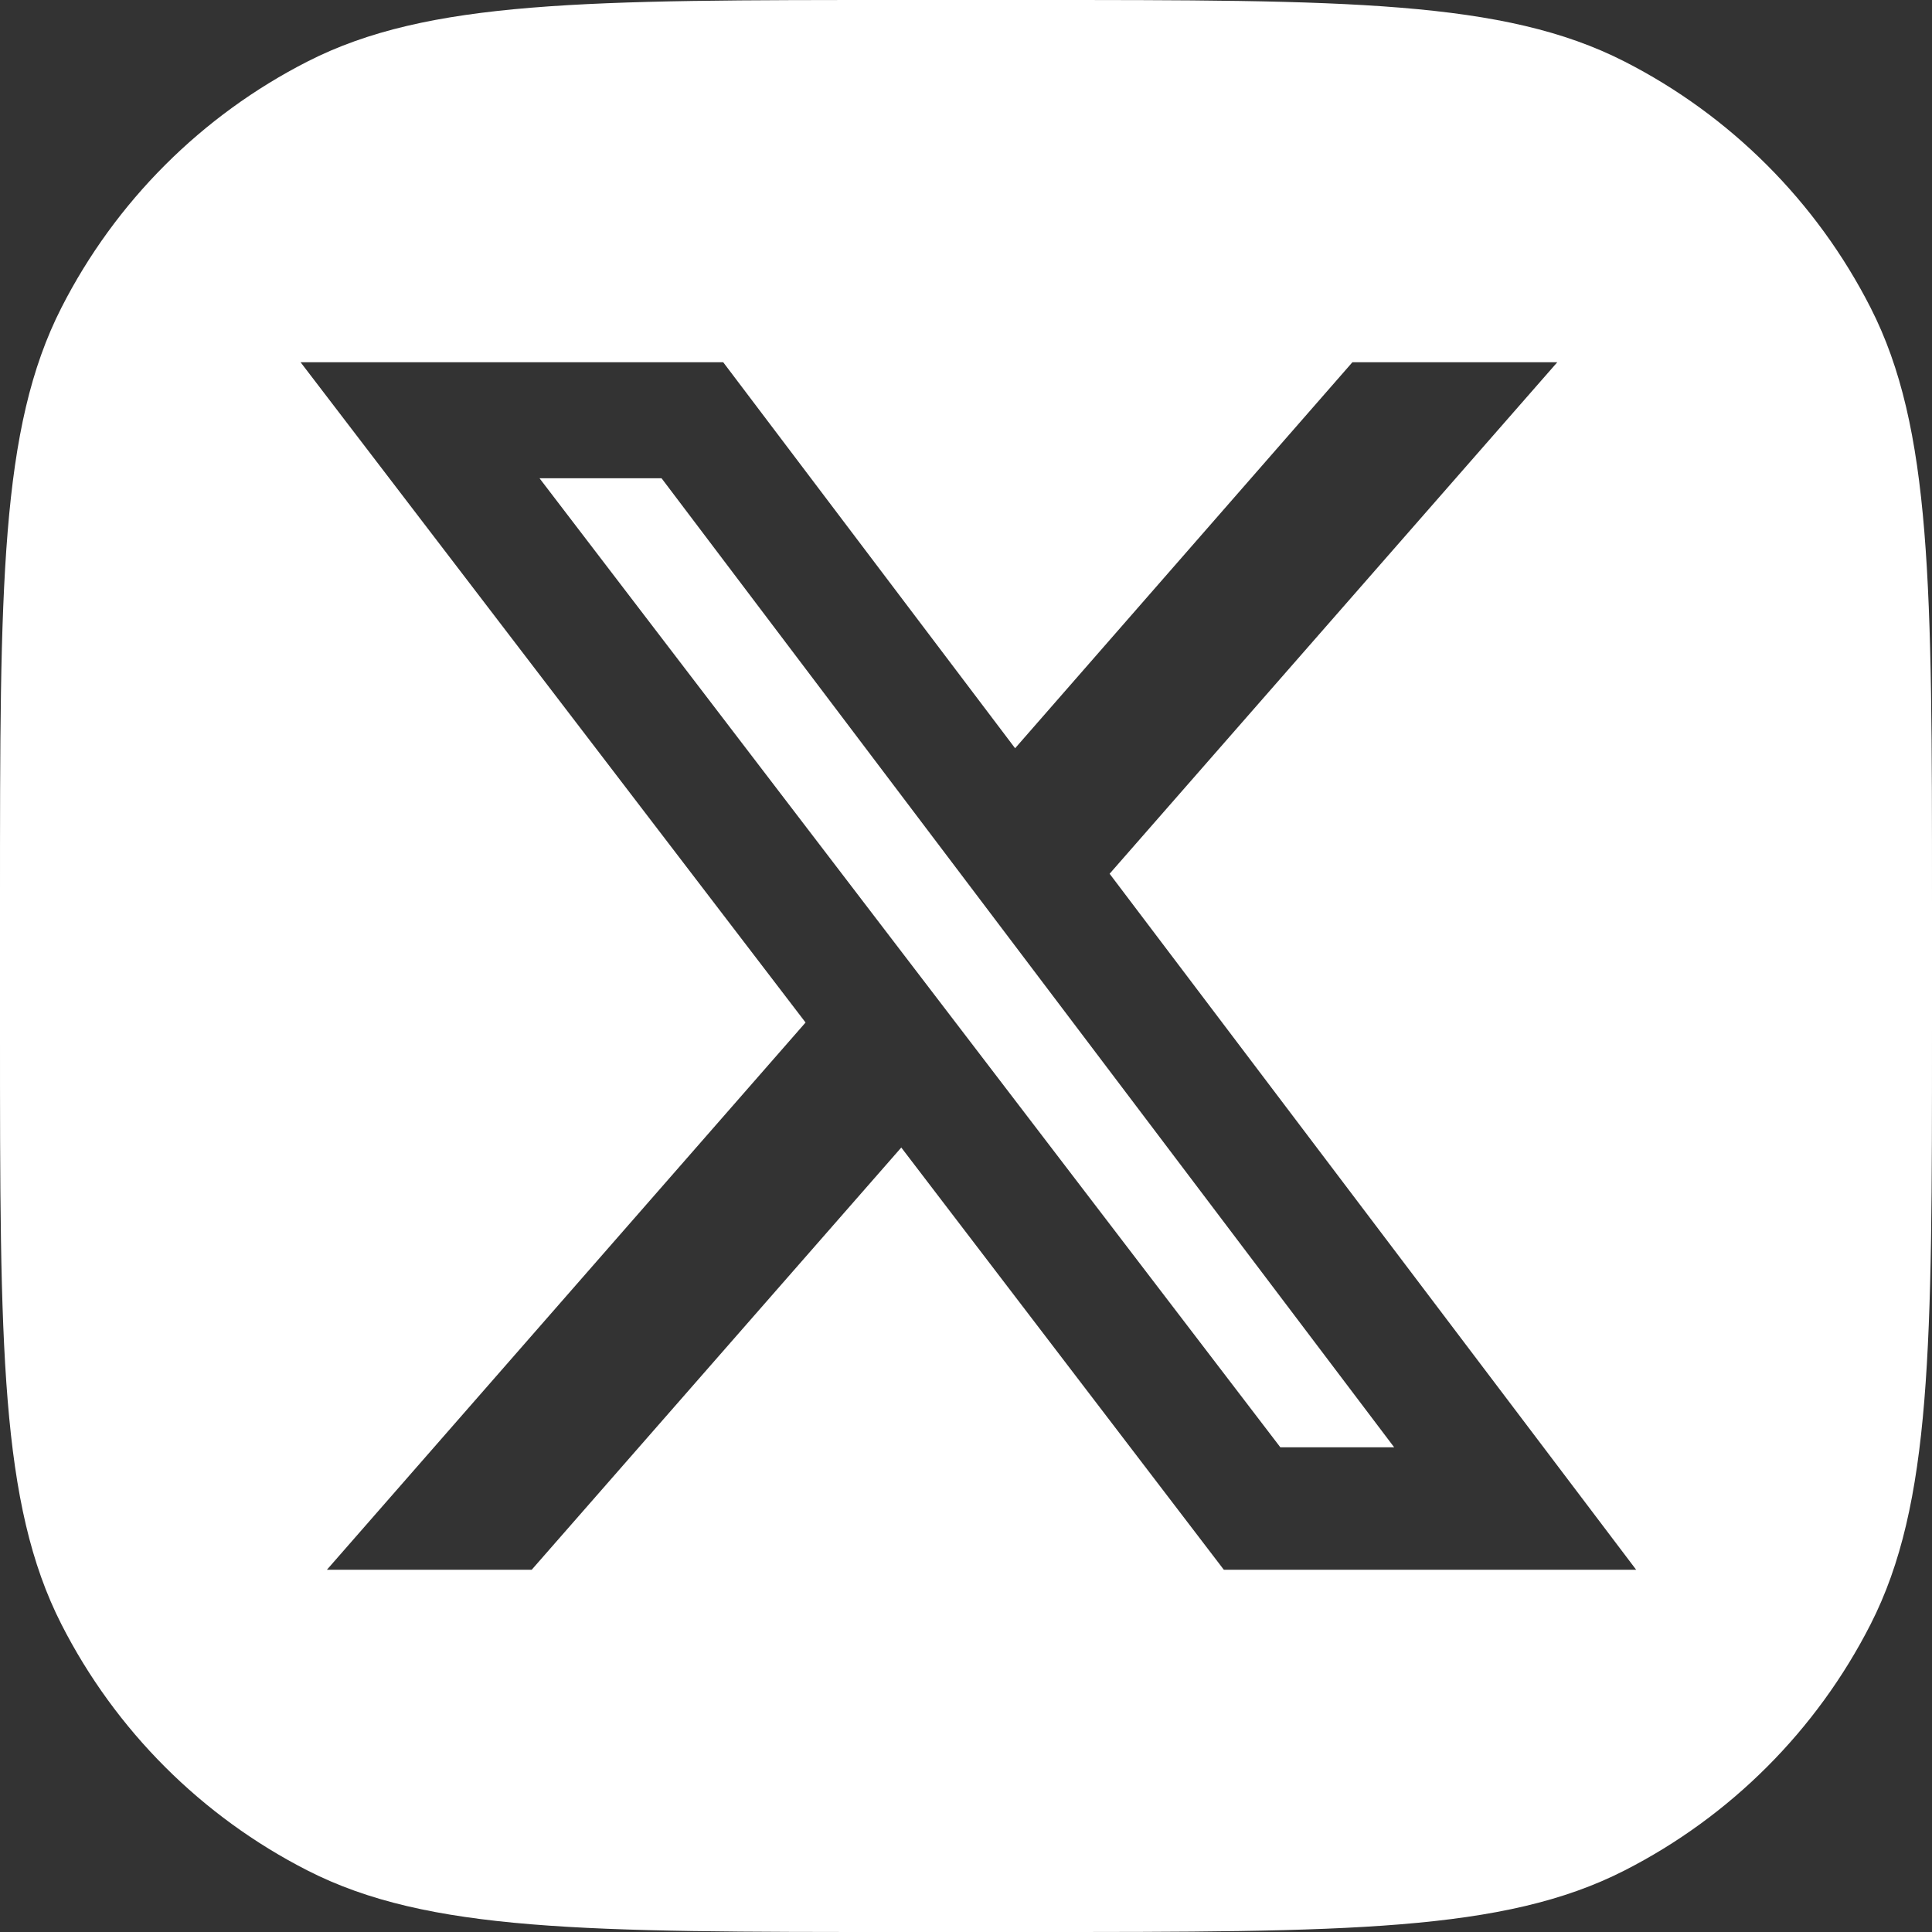 <svg width="24" height="24" viewBox="0 0 24 24" fill="none" xmlns="http://www.w3.org/2000/svg">
<rect x="0" y="0" width="24" height="24" fill="#333333" stroke="none"/>
<path d="M12.8 0C16.72 0 18.68 -0 20.178 0.763C21.495 1.434 22.566 2.505 23.237 3.822C24 5.32 24 7.28 24 11.2V12.8C24 16.72 24 18.68 23.237 20.178C22.566 21.495 21.495 22.566 20.178 23.237C18.68 24 16.72 24 12.8 24H11.2C7.28 24 5.32 24 3.822 23.237C2.505 22.566 1.434 21.495 0.763 20.178C-0 18.68 0 16.72 0 12.8V11.2C0 7.28 -0 5.32 0.763 3.822C1.434 2.505 2.505 1.434 3.822 0.763C5.32 -0 7.28 0 11.2 0H12.8ZM3.734 4.5L10.007 12.702L4.061 19.5H6.605L11.196 14.255L15.203 19.5H20.325L13.784 10.854L19.345 4.5H16.8L12.61 9.295L8.984 4.5H3.734ZM8.218 5.941L17.319 17.979H15.905L6.702 5.941H8.218Z" fill="white"/>
</svg>
